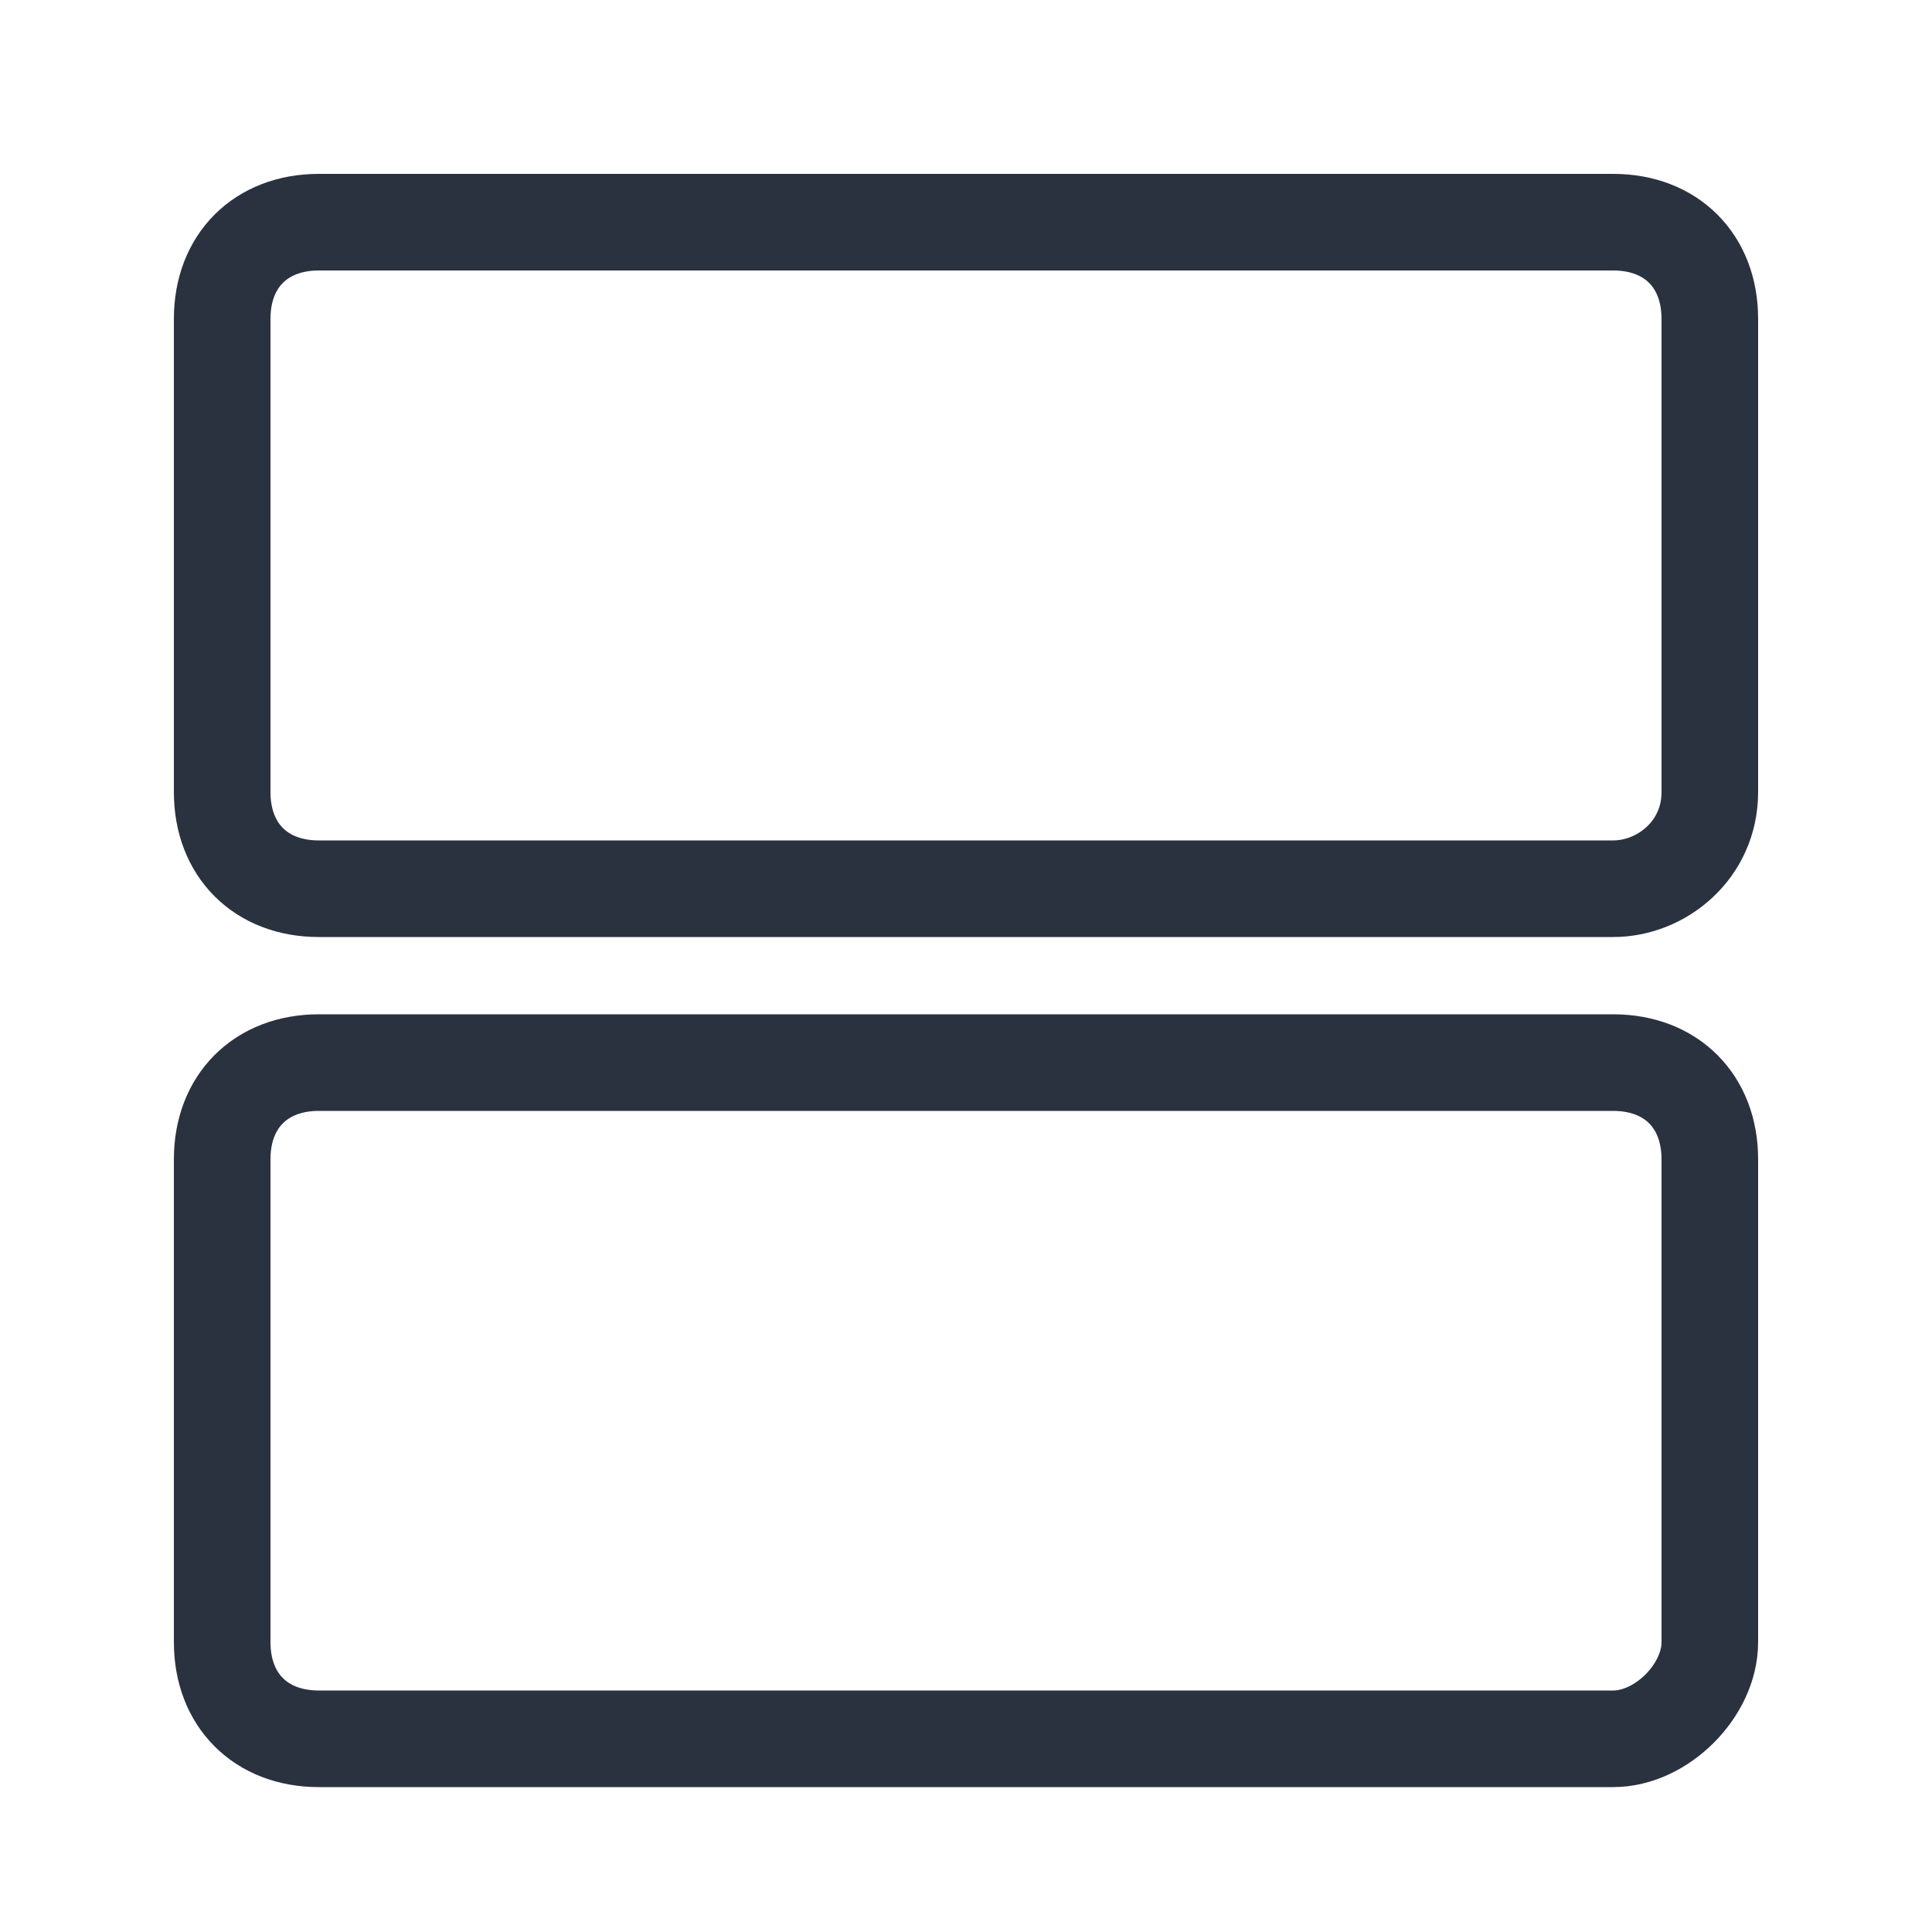 <?xml version="1.0" encoding="utf-8"?>
<!-- Generator: Adobe Illustrator 25.0.1, SVG Export Plug-In . SVG Version: 6.00 Build 0)  -->
<svg version="1.1" id="Calque_1" xmlns="http://www.w3.org/2000/svg" xmlns:xlink="http://www.w3.org/1999/xlink" x="0px" y="0px"
     viewBox="0 0 20 20" style="enable-background:new 0 0 20 20;" xml:space="preserve">
<style type="text/css">
	.st0{fill-rule:evenodd;clip-rule:evenodd;fill:none;stroke:#2B323F;stroke-miterlimit:10;}
</style>
    <path class="st0" d="M16.7,9.2H3.3c-0.6,0-1-0.4-1-1V3.3c0-0.6,0.4-1,1-1h13.4c0.6,0,1,0.4,1,1v4.9C17.7,8.8,17.2,9.2,16.7,9.2z"/>
    <path class="st0" d="M16.7,18H3.3c-0.6,0-1-0.4-1-1V12c0-0.6,0.4-1,1-1h13.4c0.6,0,1,0.4,1,1V17C17.7,17.5,17.2,18,16.7,18z"/>
</svg>